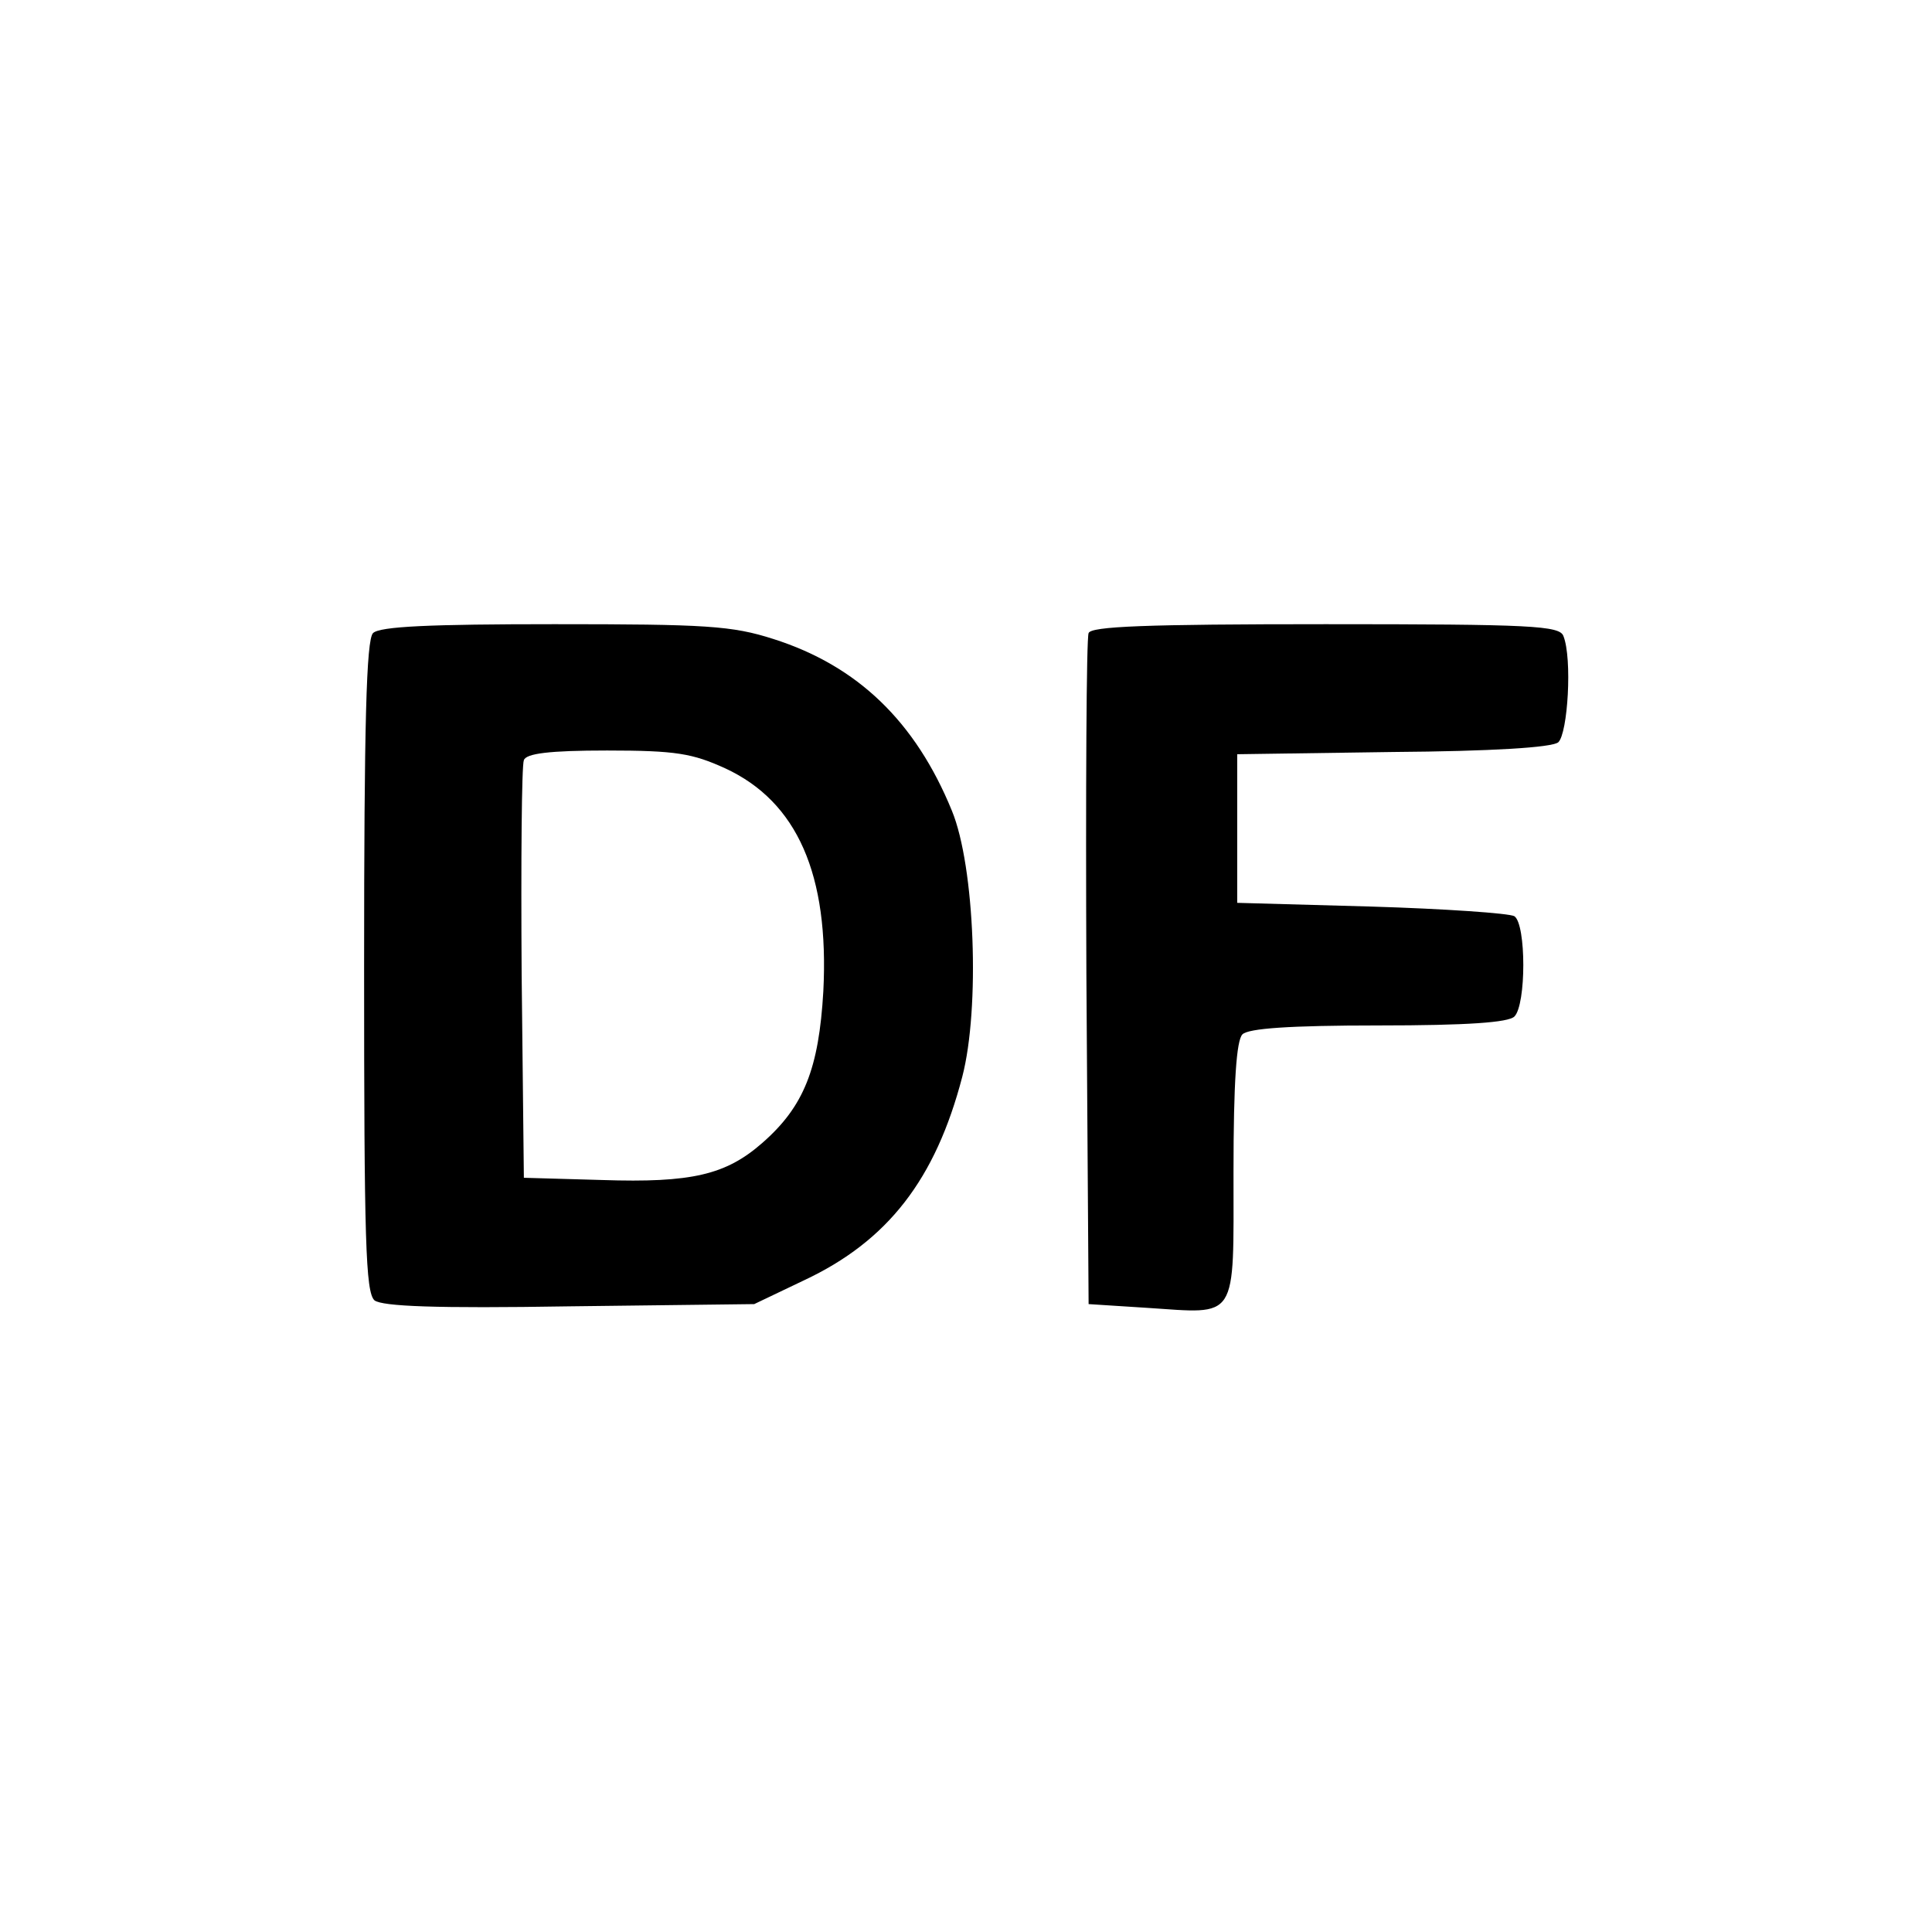 <?xml version="1.0" standalone="no"?>
<!DOCTYPE svg PUBLIC "-//W3C//DTD SVG 20010904//EN"
 "http://www.w3.org/TR/2001/REC-SVG-20010904/DTD/svg10.dtd">
<svg version="1.0" xmlns="http://www.w3.org/2000/svg"
 width="260pt" height="260pt" viewBox="0 0 260 260"
 preserveAspectRatio="xMidYMid meet">
<g transform="translate(0,260) scale(0.1,-0.1)"
fill="#000000" stroke="none">
<path d="M502 1748 c-9 -9 -12 -122 -12 -449 0 -369 2 -438 14 -449 11 -8 81
-11 263 -8 l248 3 67 32 c113 53 177 136 213 274 24 92 17 283 -14 358 -49
120 -127 195 -240 231 -56 18 -91 20 -295 20 -167 0 -235 -3 -244 -12z m474
-182 c97 -45 140 -143 132 -300 -6 -104 -26 -155 -82 -204 -49 -43 -95 -54
-216 -50 l-105 3 -3 275 c-1 151 0 280 3 287 3 9 34 13 112 13 93 0 115 -4
159 -24z"/>
<path d="M1465 1748 c-3 -7 -4 -213 -3 -458 l3 -445 78 -5 c124 -8 117 -20
117 183 0 121 4 177 12 185 8 8 63 12 183 12 120 0 175 4 183 12 16 16 16 124
0 135 -7 4 -94 10 -193 13 l-180 5 0 100 0 100 209 3 c134 1 214 6 223 13 13
12 19 113 7 143 -5 14 -43 16 -320 16 -243 0 -316 -3 -319 -12z"/>
</g>
</svg>
